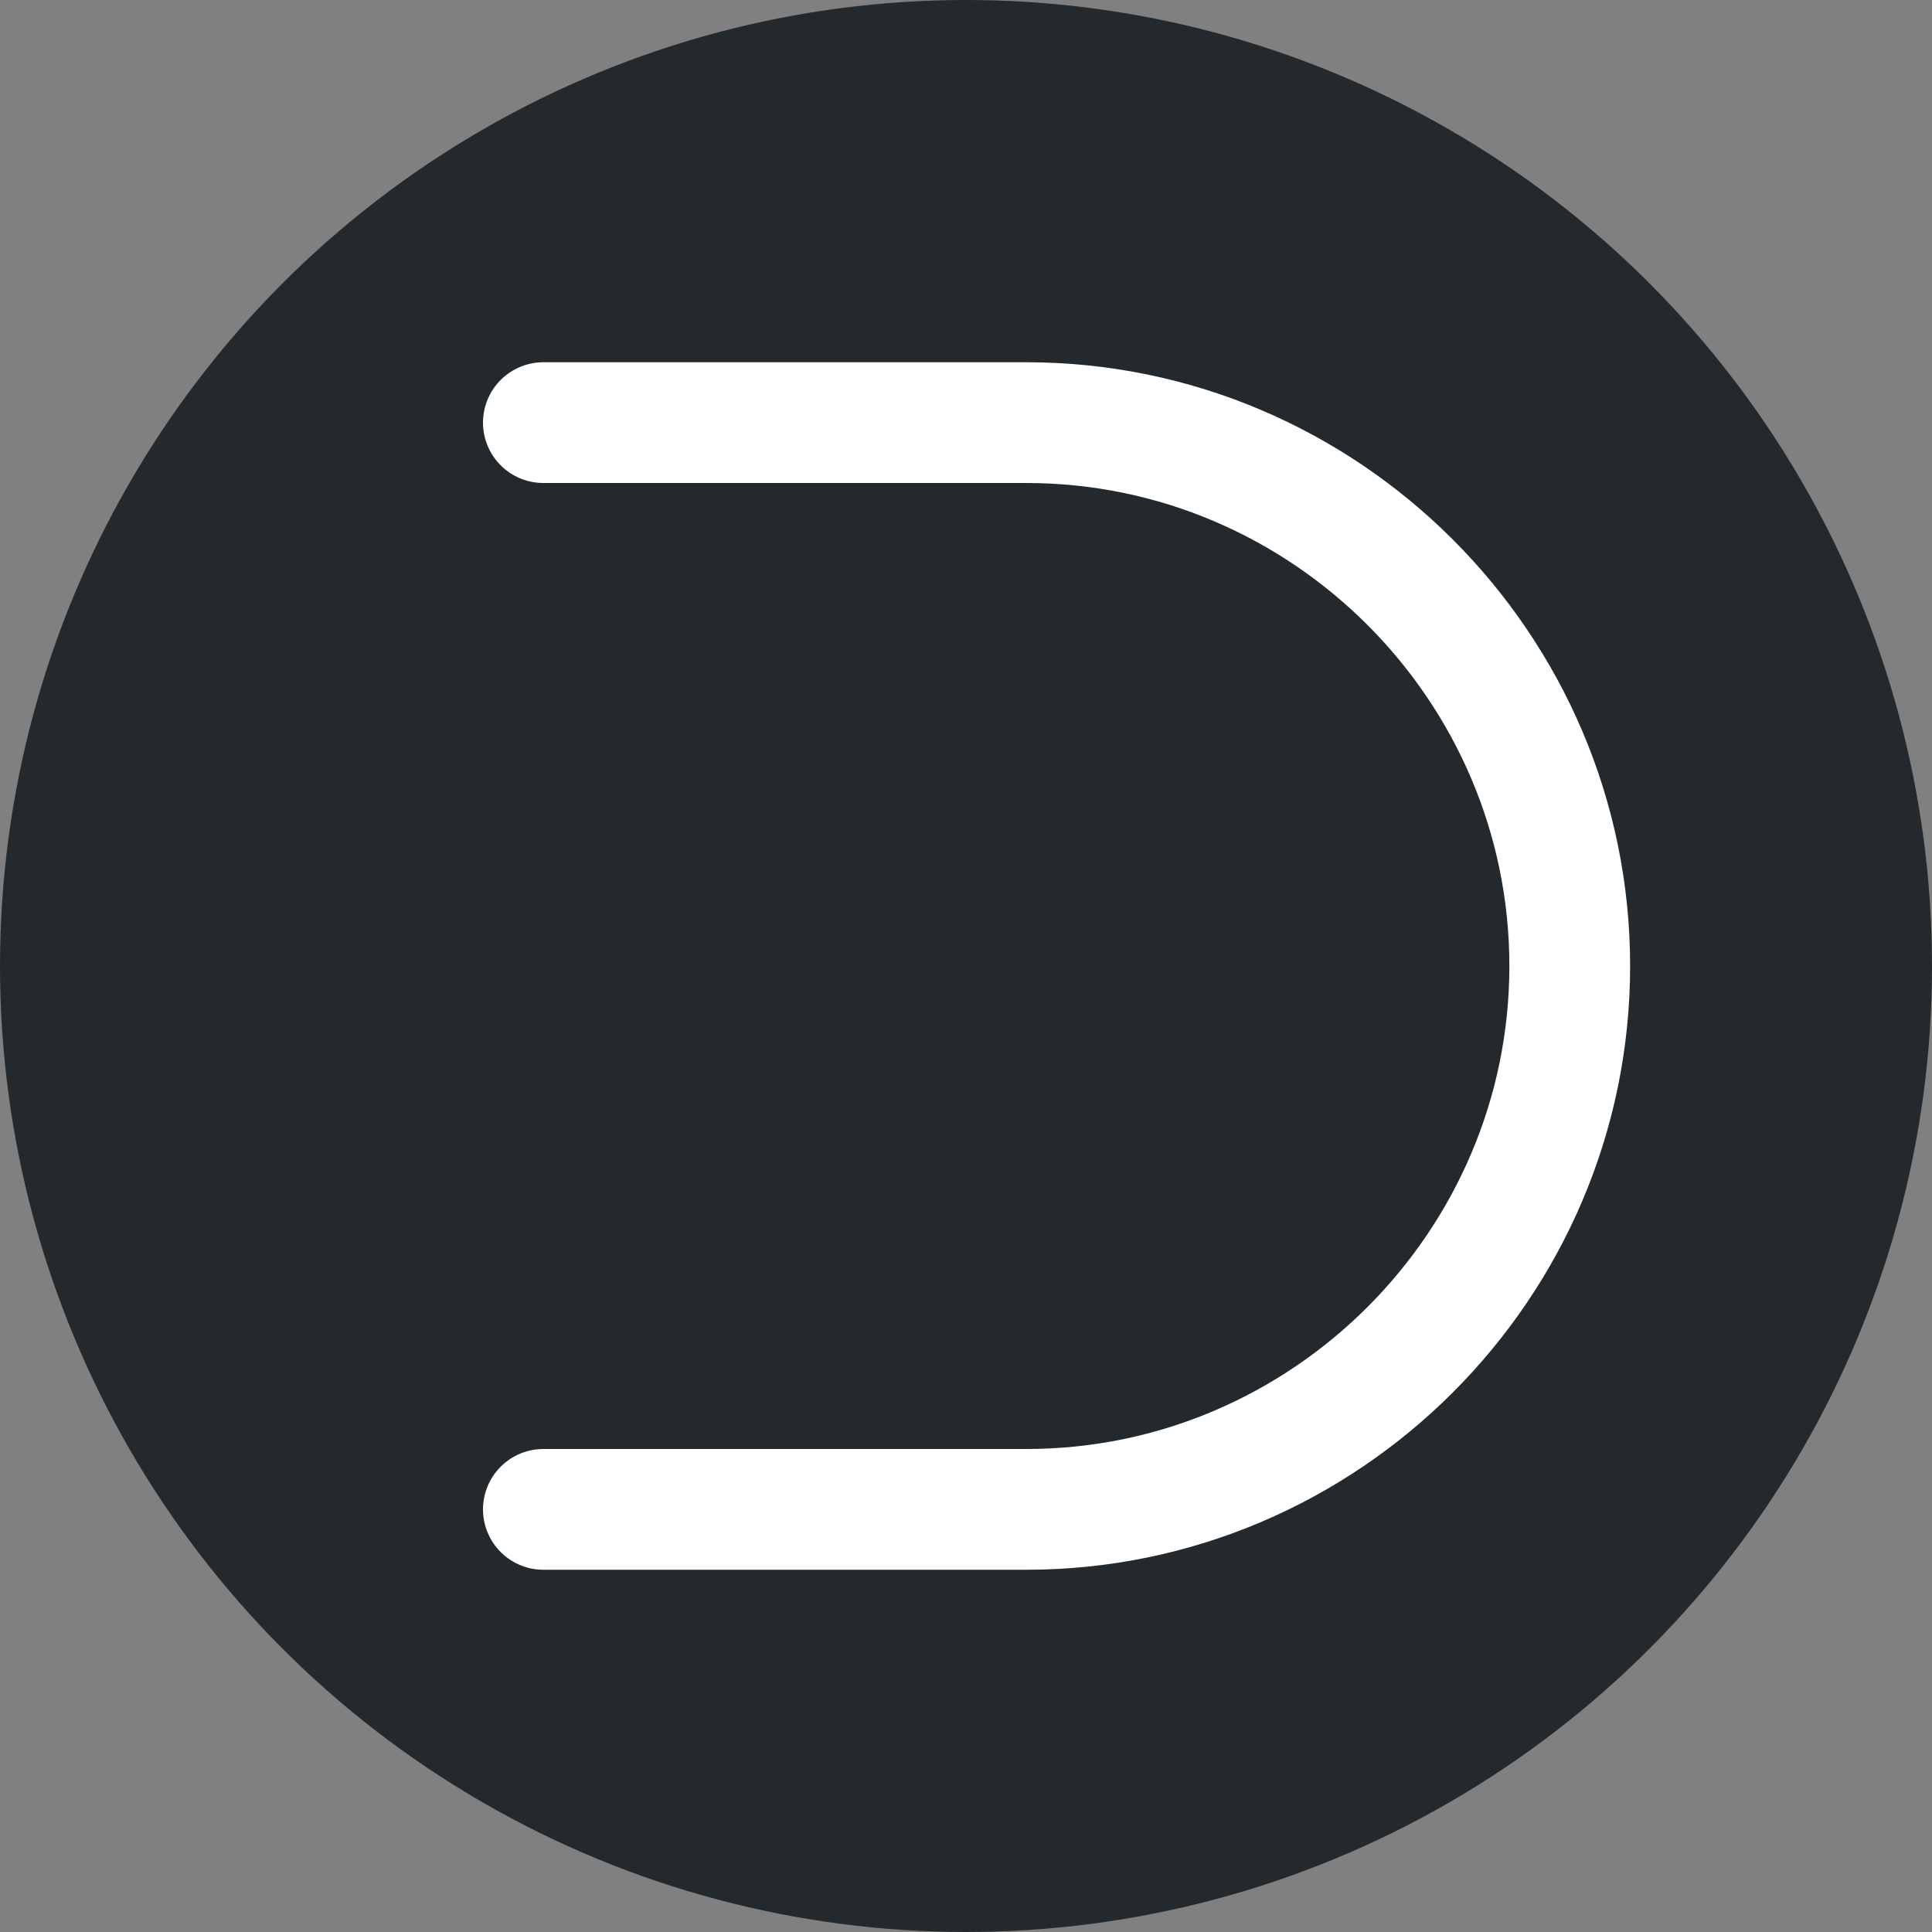 <?xml version="1.0" encoding="UTF-8"?> <svg xmlns="http://www.w3.org/2000/svg" width="32" height="32" viewBox="0 0 32 32" fill="none"><rect x="0" y="0" width="32" height="32" fill="#808080" stroke="none"/><circle cx="16" cy="16" r="16" fill="#24292D"></circle><path d="M9 7H17C21.95 7 26 11.05 26 16C26 20.95 21.95 25 17 25H9" stroke="white" stroke-width="2" stroke-miterlimit="22.926" stroke-linecap="round" stroke-linejoin="round"></path></svg> 
